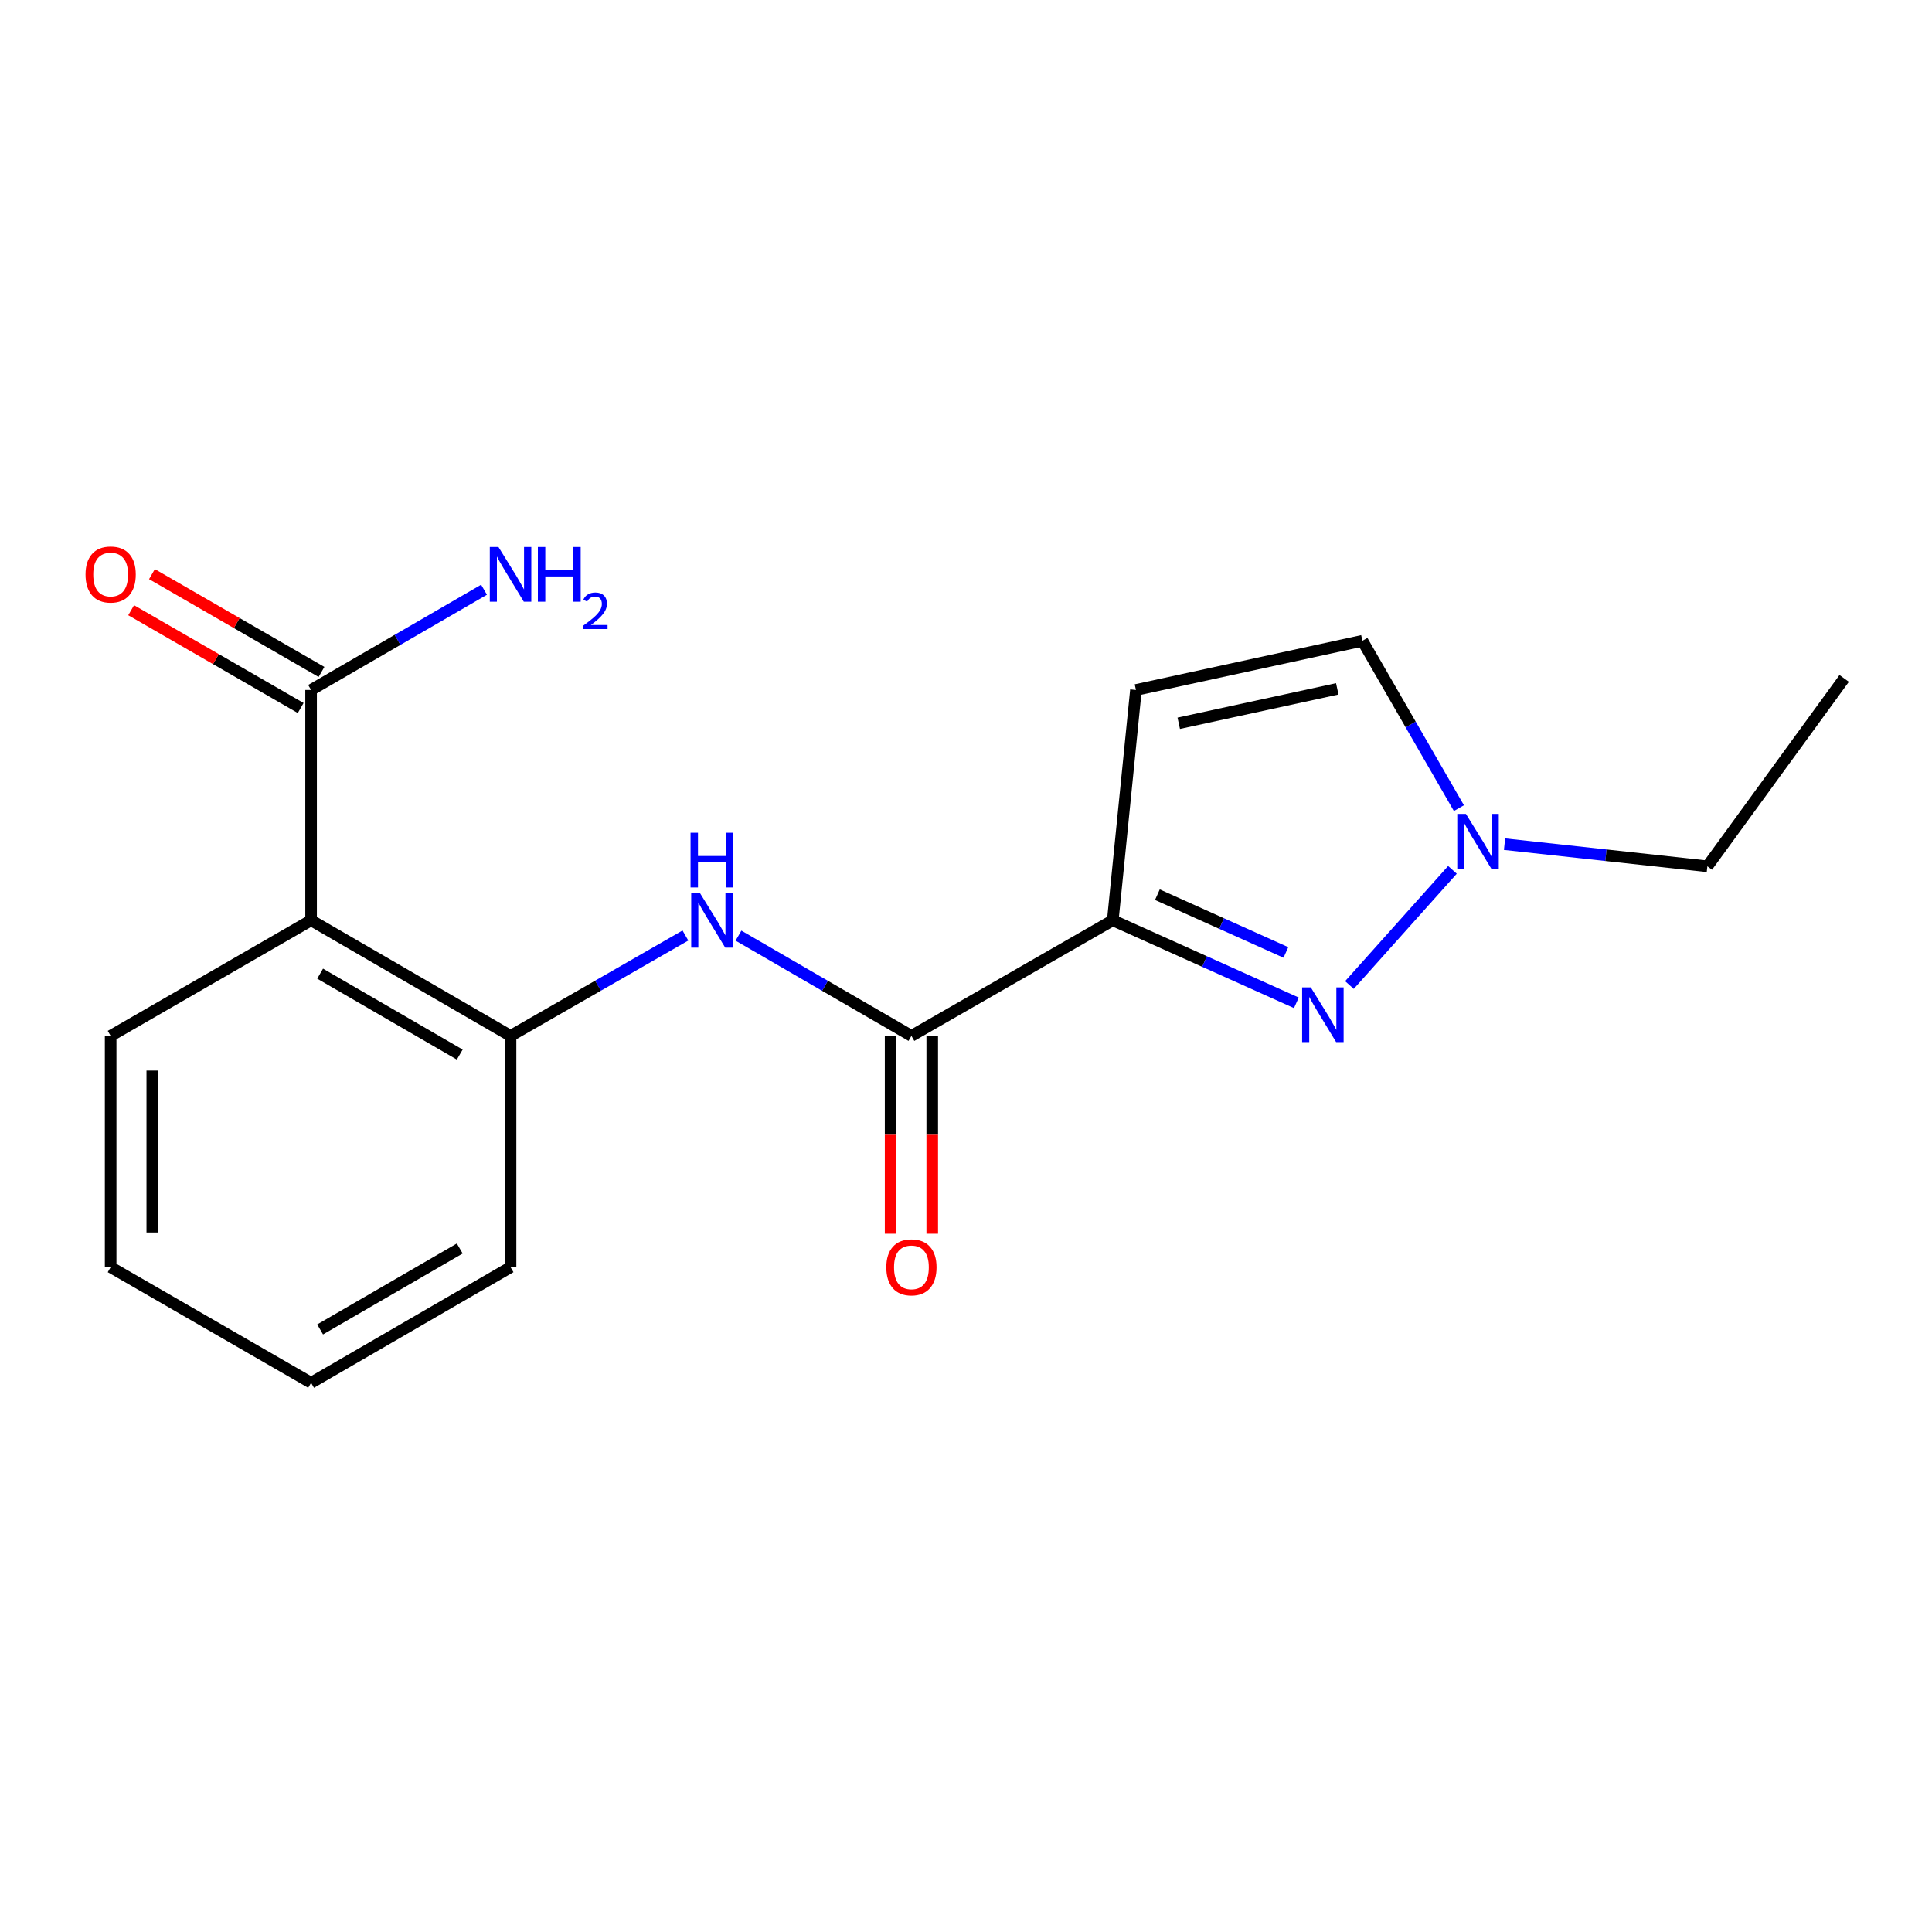 <?xml version='1.0' encoding='iso-8859-1'?>
<svg version='1.1' baseProfile='full'
              xmlns='http://www.w3.org/2000/svg'
                      xmlns:rdkit='http://www.rdkit.org/xml'
                      xmlns:xlink='http://www.w3.org/1999/xlink'
                  xml:space='preserve'
width='1000px' height='1000px' viewBox='0 0 1000 1000'>
<!-- END OF HEADER -->
<rect style='opacity:1.0;fill:#FFFFFF;stroke:none' width='1000' height='1000' x='0' y='0'> </rect>
<path class='bond-0' d='M 575.978,476.339 L 623.487,497.696' style='fill:none;fill-rule:evenodd;stroke:#000000;stroke-width:6px;stroke-linecap:butt;stroke-linejoin:miter;stroke-opacity:1' />
<path class='bond-0' d='M 623.487,497.696 L 670.996,519.052' style='fill:none;fill-rule:evenodd;stroke:#0000FF;stroke-width:6px;stroke-linecap:butt;stroke-linejoin:miter;stroke-opacity:1' />
<path class='bond-0' d='M 599.066,463.092 L 632.322,478.041' style='fill:none;fill-rule:evenodd;stroke:#000000;stroke-width:6px;stroke-linecap:butt;stroke-linejoin:miter;stroke-opacity:1' />
<path class='bond-0' d='M 632.322,478.041 L 665.578,492.991' style='fill:none;fill-rule:evenodd;stroke:#0000FF;stroke-width:6px;stroke-linecap:butt;stroke-linejoin:miter;stroke-opacity:1' />
<path class='bond-1' d='M 575.978,476.339 L 471.753,536.174' style='fill:none;fill-rule:evenodd;stroke:#000000;stroke-width:6px;stroke-linecap:butt;stroke-linejoin:miter;stroke-opacity:1' />
<path class='bond-3' d='M 575.978,476.339 L 587.962,357.126' style='fill:none;fill-rule:evenodd;stroke:#000000;stroke-width:6px;stroke-linecap:butt;stroke-linejoin:miter;stroke-opacity:1' />
<path class='bond-5' d='M 698.468,509.847 L 751.787,450.241' style='fill:none;fill-rule:evenodd;stroke:#0000FF;stroke-width:6px;stroke-linecap:butt;stroke-linejoin:miter;stroke-opacity:1' />
<path class='bond-4' d='M 471.753,536.174 L 426.993,510.233' style='fill:none;fill-rule:evenodd;stroke:#000000;stroke-width:6px;stroke-linecap:butt;stroke-linejoin:miter;stroke-opacity:1' />
<path class='bond-4' d='M 426.993,510.233 L 382.233,484.293' style='fill:none;fill-rule:evenodd;stroke:#0000FF;stroke-width:6px;stroke-linecap:butt;stroke-linejoin:miter;stroke-opacity:1' />
<path class='bond-9' d='M 460.979,536.174 L 460.979,587.376' style='fill:none;fill-rule:evenodd;stroke:#000000;stroke-width:6px;stroke-linecap:butt;stroke-linejoin:miter;stroke-opacity:1' />
<path class='bond-9' d='M 460.979,587.376 L 460.979,638.577' style='fill:none;fill-rule:evenodd;stroke:#FF0000;stroke-width:6px;stroke-linecap:butt;stroke-linejoin:miter;stroke-opacity:1' />
<path class='bond-9' d='M 482.527,536.174 L 482.527,587.376' style='fill:none;fill-rule:evenodd;stroke:#000000;stroke-width:6px;stroke-linecap:butt;stroke-linejoin:miter;stroke-opacity:1' />
<path class='bond-9' d='M 482.527,587.376 L 482.527,638.577' style='fill:none;fill-rule:evenodd;stroke:#FF0000;stroke-width:6px;stroke-linecap:butt;stroke-linejoin:miter;stroke-opacity:1' />
<path class='bond-2' d='M 161.017,476.339 L 264.26,536.174' style='fill:none;fill-rule:evenodd;stroke:#000000;stroke-width:6px;stroke-linecap:butt;stroke-linejoin:miter;stroke-opacity:1' />
<path class='bond-2' d='M 165.698,503.959 L 237.969,545.843' style='fill:none;fill-rule:evenodd;stroke:#000000;stroke-width:6px;stroke-linecap:butt;stroke-linejoin:miter;stroke-opacity:1' />
<path class='bond-7' d='M 161.017,476.339 L 161.017,357.126' style='fill:none;fill-rule:evenodd;stroke:#000000;stroke-width:6px;stroke-linecap:butt;stroke-linejoin:miter;stroke-opacity:1' />
<path class='bond-12' d='M 161.017,476.339 L 57.271,536.174' style='fill:none;fill-rule:evenodd;stroke:#000000;stroke-width:6px;stroke-linecap:butt;stroke-linejoin:miter;stroke-opacity:1' />
<path class='bond-8' d='M 587.962,357.126 L 705.176,331.674' style='fill:none;fill-rule:evenodd;stroke:#000000;stroke-width:6px;stroke-linecap:butt;stroke-linejoin:miter;stroke-opacity:1' />
<path class='bond-8' d='M 610.116,374.366 L 692.167,356.55' style='fill:none;fill-rule:evenodd;stroke:#000000;stroke-width:6px;stroke-linecap:butt;stroke-linejoin:miter;stroke-opacity:1' />
<path class='bond-6' d='M 354.765,484.228 L 309.513,510.201' style='fill:none;fill-rule:evenodd;stroke:#0000FF;stroke-width:6px;stroke-linecap:butt;stroke-linejoin:miter;stroke-opacity:1' />
<path class='bond-6' d='M 309.513,510.201 L 264.26,536.174' style='fill:none;fill-rule:evenodd;stroke:#000000;stroke-width:6px;stroke-linecap:butt;stroke-linejoin:miter;stroke-opacity:1' />
<path class='bond-13' d='M 778.748,436.943 L 831.24,442.677' style='fill:none;fill-rule:evenodd;stroke:#0000FF;stroke-width:6px;stroke-linecap:butt;stroke-linejoin:miter;stroke-opacity:1' />
<path class='bond-13' d='M 831.24,442.677 L 883.733,448.41' style='fill:none;fill-rule:evenodd;stroke:#000000;stroke-width:6px;stroke-linecap:butt;stroke-linejoin:miter;stroke-opacity:1' />
<path class='bond-18' d='M 755.129,418.29 L 730.152,374.982' style='fill:none;fill-rule:evenodd;stroke:#0000FF;stroke-width:6px;stroke-linecap:butt;stroke-linejoin:miter;stroke-opacity:1' />
<path class='bond-18' d='M 730.152,374.982 L 705.176,331.674' style='fill:none;fill-rule:evenodd;stroke:#000000;stroke-width:6px;stroke-linecap:butt;stroke-linejoin:miter;stroke-opacity:1' />
<path class='bond-14' d='M 264.26,536.174 L 264.26,655.89' style='fill:none;fill-rule:evenodd;stroke:#000000;stroke-width:6px;stroke-linecap:butt;stroke-linejoin:miter;stroke-opacity:1' />
<path class='bond-10' d='M 166.401,347.793 L 122.525,322.483' style='fill:none;fill-rule:evenodd;stroke:#000000;stroke-width:6px;stroke-linecap:butt;stroke-linejoin:miter;stroke-opacity:1' />
<path class='bond-10' d='M 122.525,322.483 L 78.649,297.173' style='fill:none;fill-rule:evenodd;stroke:#FF0000;stroke-width:6px;stroke-linecap:butt;stroke-linejoin:miter;stroke-opacity:1' />
<path class='bond-10' d='M 155.633,366.459 L 111.757,341.149' style='fill:none;fill-rule:evenodd;stroke:#000000;stroke-width:6px;stroke-linecap:butt;stroke-linejoin:miter;stroke-opacity:1' />
<path class='bond-10' d='M 111.757,341.149 L 67.881,315.839' style='fill:none;fill-rule:evenodd;stroke:#FF0000;stroke-width:6px;stroke-linecap:butt;stroke-linejoin:miter;stroke-opacity:1' />
<path class='bond-11' d='M 161.017,357.126 L 205.777,331.18' style='fill:none;fill-rule:evenodd;stroke:#000000;stroke-width:6px;stroke-linecap:butt;stroke-linejoin:miter;stroke-opacity:1' />
<path class='bond-11' d='M 205.777,331.18 L 250.537,305.234' style='fill:none;fill-rule:evenodd;stroke:#0000FF;stroke-width:6px;stroke-linecap:butt;stroke-linejoin:miter;stroke-opacity:1' />
<path class='bond-19' d='M 57.271,536.174 L 57.271,655.89' style='fill:none;fill-rule:evenodd;stroke:#000000;stroke-width:6px;stroke-linecap:butt;stroke-linejoin:miter;stroke-opacity:1' />
<path class='bond-19' d='M 78.82,554.131 L 78.82,637.933' style='fill:none;fill-rule:evenodd;stroke:#000000;stroke-width:6px;stroke-linecap:butt;stroke-linejoin:miter;stroke-opacity:1' />
<path class='bond-15' d='M 883.733,448.41 L 954.545,351.152' style='fill:none;fill-rule:evenodd;stroke:#000000;stroke-width:6px;stroke-linecap:butt;stroke-linejoin:miter;stroke-opacity:1' />
<path class='bond-17' d='M 264.26,655.89 L 161.017,715.736' style='fill:none;fill-rule:evenodd;stroke:#000000;stroke-width:6px;stroke-linecap:butt;stroke-linejoin:miter;stroke-opacity:1' />
<path class='bond-17' d='M 237.967,646.224 L 165.697,688.116' style='fill:none;fill-rule:evenodd;stroke:#000000;stroke-width:6px;stroke-linecap:butt;stroke-linejoin:miter;stroke-opacity:1' />
<path class='bond-16' d='M 57.271,655.89 L 161.017,715.736' style='fill:none;fill-rule:evenodd;stroke:#000000;stroke-width:6px;stroke-linecap:butt;stroke-linejoin:miter;stroke-opacity:1' />
<path  class='atom-1' d='M 678.457 511.06
L 687.737 526.06
Q 688.657 527.54, 690.137 530.22
Q 691.617 532.9, 691.697 533.06
L 691.697 511.06
L 695.457 511.06
L 695.457 539.38
L 691.577 539.38
L 681.617 522.98
Q 680.457 521.06, 679.217 518.86
Q 678.017 516.66, 677.657 515.98
L 677.657 539.38
L 673.977 539.38
L 673.977 511.06
L 678.457 511.06
' fill='#0000FF'/>
<path  class='atom-5' d='M 362.25 462.179
L 371.53 477.179
Q 372.45 478.659, 373.93 481.339
Q 375.41 484.019, 375.49 484.179
L 375.49 462.179
L 379.25 462.179
L 379.25 490.499
L 375.37 490.499
L 365.41 474.099
Q 364.25 472.179, 363.01 469.979
Q 361.81 467.779, 361.45 467.099
L 361.45 490.499
L 357.77 490.499
L 357.77 462.179
L 362.25 462.179
' fill='#0000FF'/>
<path  class='atom-5' d='M 357.43 431.027
L 361.27 431.027
L 361.27 443.067
L 375.75 443.067
L 375.75 431.027
L 379.59 431.027
L 379.59 459.347
L 375.75 459.347
L 375.75 446.267
L 361.27 446.267
L 361.27 459.347
L 357.43 459.347
L 357.43 431.027
' fill='#0000FF'/>
<path  class='atom-6' d='M 758.762 421.284
L 768.042 436.284
Q 768.962 437.764, 770.442 440.444
Q 771.922 443.124, 772.002 443.284
L 772.002 421.284
L 775.762 421.284
L 775.762 449.604
L 771.882 449.604
L 761.922 433.204
Q 760.762 431.284, 759.522 429.084
Q 758.322 426.884, 757.962 426.204
L 757.962 449.604
L 754.282 449.604
L 754.282 421.284
L 758.762 421.284
' fill='#0000FF'/>
<path  class='atom-10' d='M 458.753 655.97
Q 458.753 649.17, 462.113 645.37
Q 465.473 641.57, 471.753 641.57
Q 478.033 641.57, 481.393 645.37
Q 484.753 649.17, 484.753 655.97
Q 484.753 662.85, 481.353 666.77
Q 477.953 670.65, 471.753 670.65
Q 465.513 670.65, 462.113 666.77
Q 458.753 662.89, 458.753 655.97
M 471.753 667.45
Q 476.073 667.45, 478.393 664.57
Q 480.753 661.65, 480.753 655.97
Q 480.753 650.41, 478.393 647.61
Q 476.073 644.77, 471.753 644.77
Q 467.433 644.77, 465.073 647.57
Q 462.753 650.37, 462.753 655.97
Q 462.753 661.69, 465.073 664.57
Q 467.433 667.45, 471.753 667.45
' fill='#FF0000'/>
<path  class='atom-11' d='M 44.271 297.36
Q 44.271 290.56, 47.631 286.76
Q 50.991 282.96, 57.271 282.96
Q 63.551 282.96, 66.911 286.76
Q 70.271 290.56, 70.271 297.36
Q 70.271 304.24, 66.871 308.16
Q 63.471 312.04, 57.271 312.04
Q 51.031 312.04, 47.631 308.16
Q 44.271 304.28, 44.271 297.36
M 57.271 308.84
Q 61.591 308.84, 63.911 305.96
Q 66.271 303.04, 66.271 297.36
Q 66.271 291.8, 63.911 289
Q 61.591 286.16, 57.271 286.16
Q 52.951 286.16, 50.591 288.96
Q 48.271 291.76, 48.271 297.36
Q 48.271 303.08, 50.591 305.96
Q 52.951 308.84, 57.271 308.84
' fill='#FF0000'/>
<path  class='atom-12' d='M 258 283.12
L 267.28 298.12
Q 268.2 299.6, 269.68 302.28
Q 271.16 304.96, 271.24 305.12
L 271.24 283.12
L 275 283.12
L 275 311.44
L 271.12 311.44
L 261.16 295.04
Q 260 293.12, 258.76 290.92
Q 257.56 288.72, 257.2 288.04
L 257.2 311.44
L 253.52 311.44
L 253.52 283.12
L 258 283.12
' fill='#0000FF'/>
<path  class='atom-12' d='M 278.4 283.12
L 282.24 283.12
L 282.24 295.16
L 296.72 295.16
L 296.72 283.12
L 300.56 283.12
L 300.56 311.44
L 296.72 311.44
L 296.72 298.36
L 282.24 298.36
L 282.24 311.44
L 278.4 311.44
L 278.4 283.12
' fill='#0000FF'/>
<path  class='atom-12' d='M 301.933 310.446
Q 302.62 308.677, 304.256 307.7
Q 305.893 306.697, 308.164 306.697
Q 310.988 306.697, 312.572 308.228
Q 314.156 309.76, 314.156 312.479
Q 314.156 315.251, 312.097 317.838
Q 310.064 320.425, 305.84 323.488
L 314.473 323.488
L 314.473 325.6
L 301.88 325.6
L 301.88 323.831
Q 305.365 321.349, 307.424 319.501
Q 309.51 317.653, 310.513 315.99
Q 311.516 314.327, 311.516 312.611
Q 311.516 310.816, 310.619 309.812
Q 309.721 308.809, 308.164 308.809
Q 306.659 308.809, 305.656 309.416
Q 304.652 310.024, 303.94 311.37
L 301.933 310.446
' fill='#0000FF'/>
</svg>
